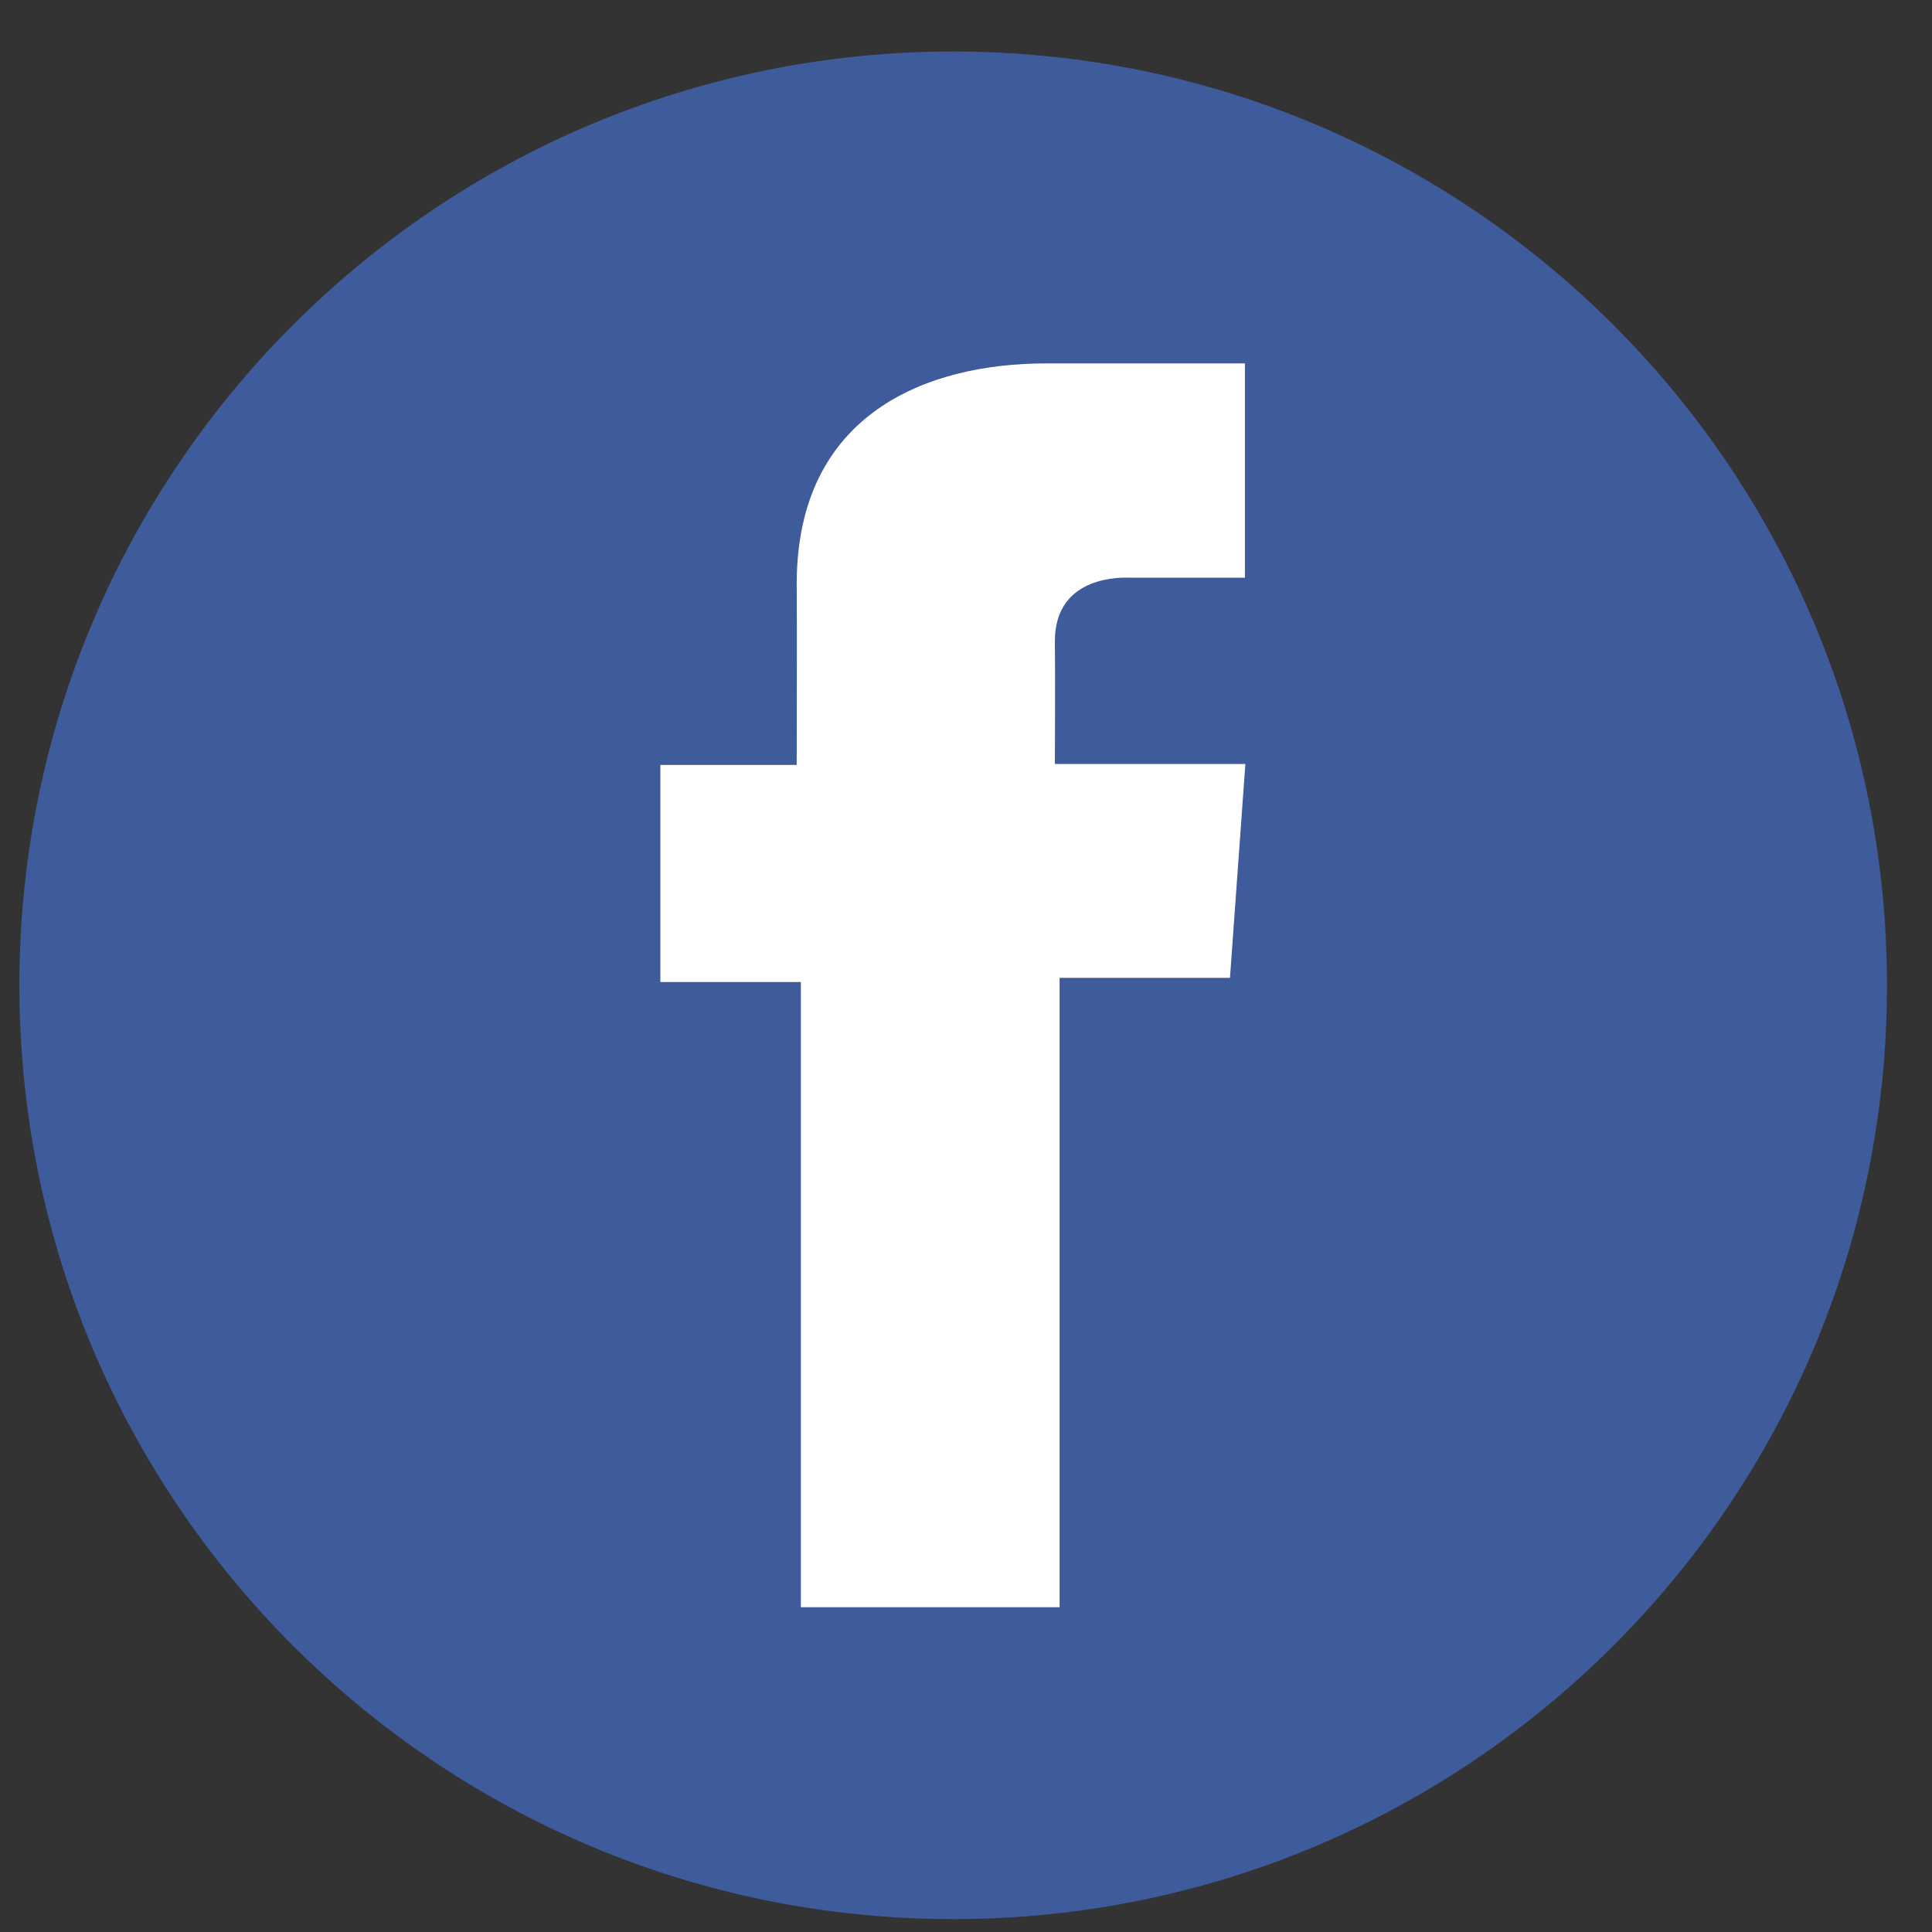 <svg width="30" height="30" viewBox="0 0 30 30" fill="none" xmlns="http://www.w3.org/2000/svg">
<rect x="0" y="0" width="30" height="30" fill="#333333" stroke="none"/>
<g clip-path="url(#clip0_77_4146)">
<path d="M14.801 29.8C22.809 29.8 29.301 23.308 29.301 15.3C29.301 7.292 22.809 0.8 14.801 0.8C6.793 0.8 0.301 7.292 0.301 15.3C0.301 23.308 6.793 29.8 14.801 29.8Z" fill="#3E5B9B"/>
<path d="M19.331 5.643H16.242C14.408 5.643 12.371 6.411 12.371 9.072C12.378 10 12.371 10.884 12.371 11.878H10.254V15.249H12.436V24.957H16.453V15.184H19.099L19.338 11.863H16.38C16.38 11.863 16.387 10.384 16.38 9.956C16.38 8.905 17.475 8.97 17.54 8.97H19.331V5.643Z" fill="white"/>
</g>
<defs>
<clipPath id="clip0_77_4146">
<rect width="29" height="29" fill="white" transform="translate(0.301 0.8)"/>
</clipPath>
</defs>
</svg>
